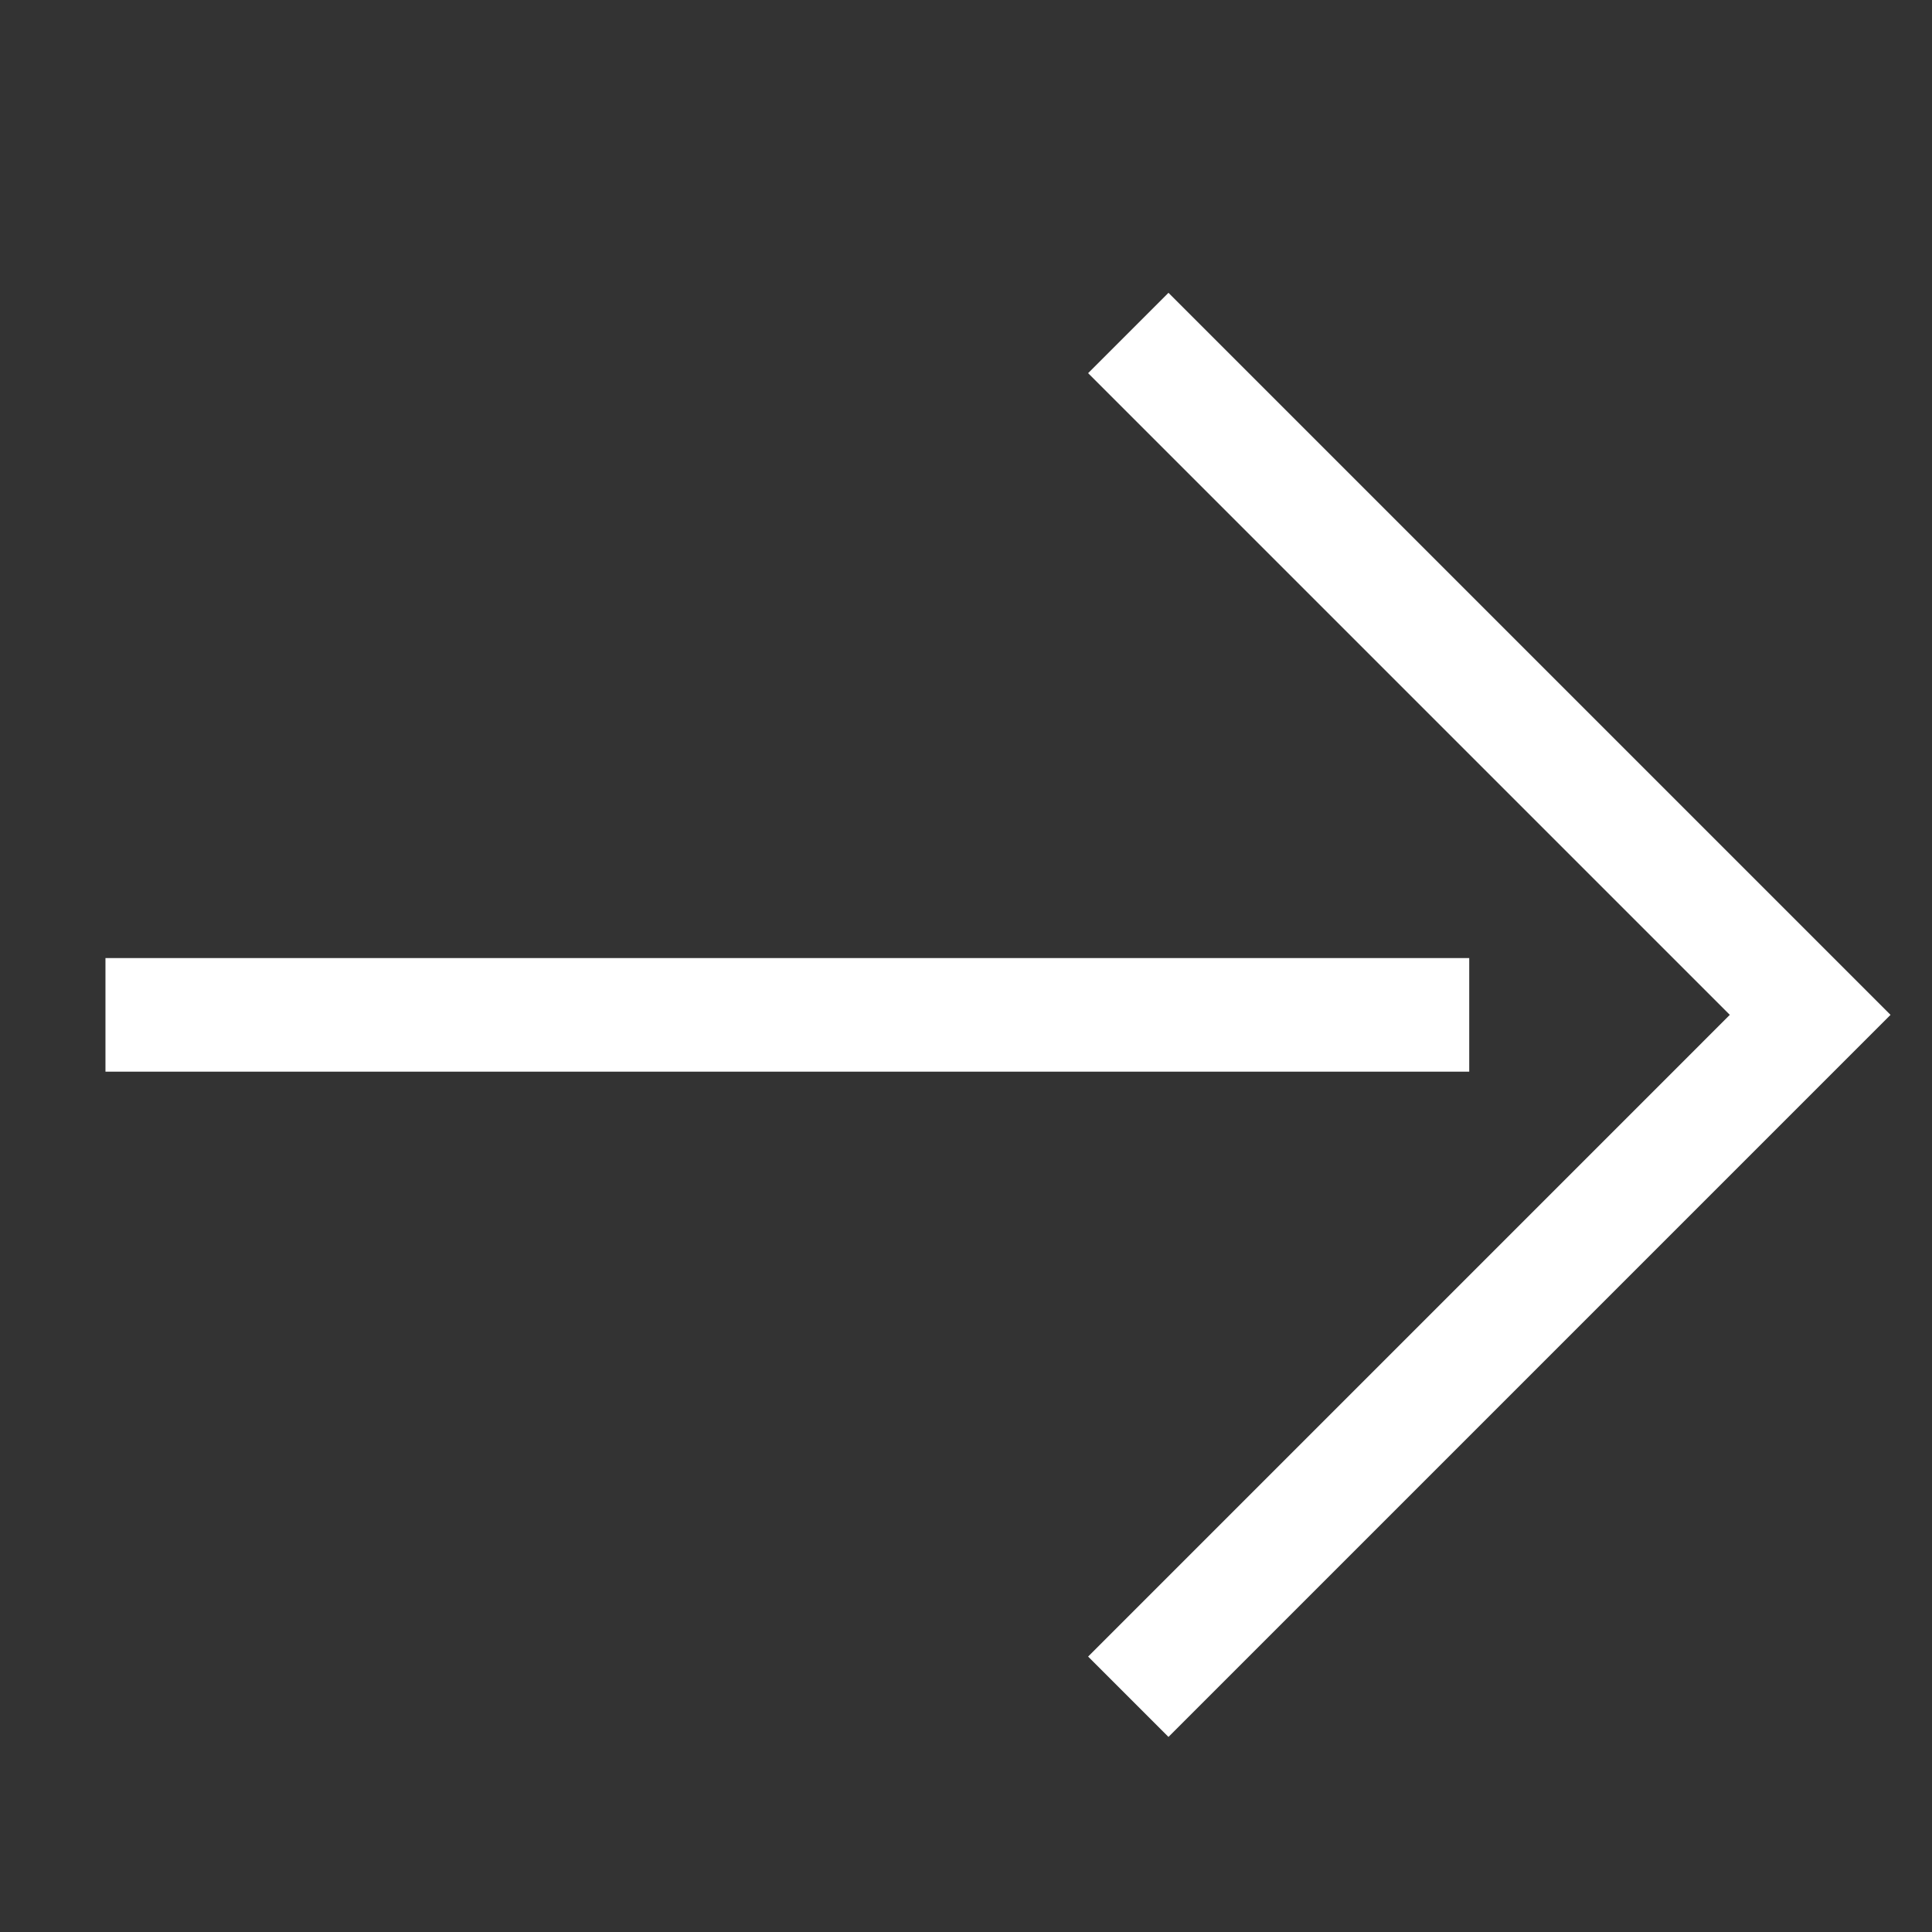 <svg width="17" height="17" viewBox="0 0 17 17" fill="none" xmlns="http://www.w3.org/2000/svg">
<rect x="0" y="0" width="17" height="17" fill="#333333" stroke="none"/>
<path d="M9.928 2.93L15.928 8.93L9.928 14.93" stroke="white"/>
<path d="M0.928 8.93H12.928" stroke="white" stroke-linejoin="round"/>
</svg>
